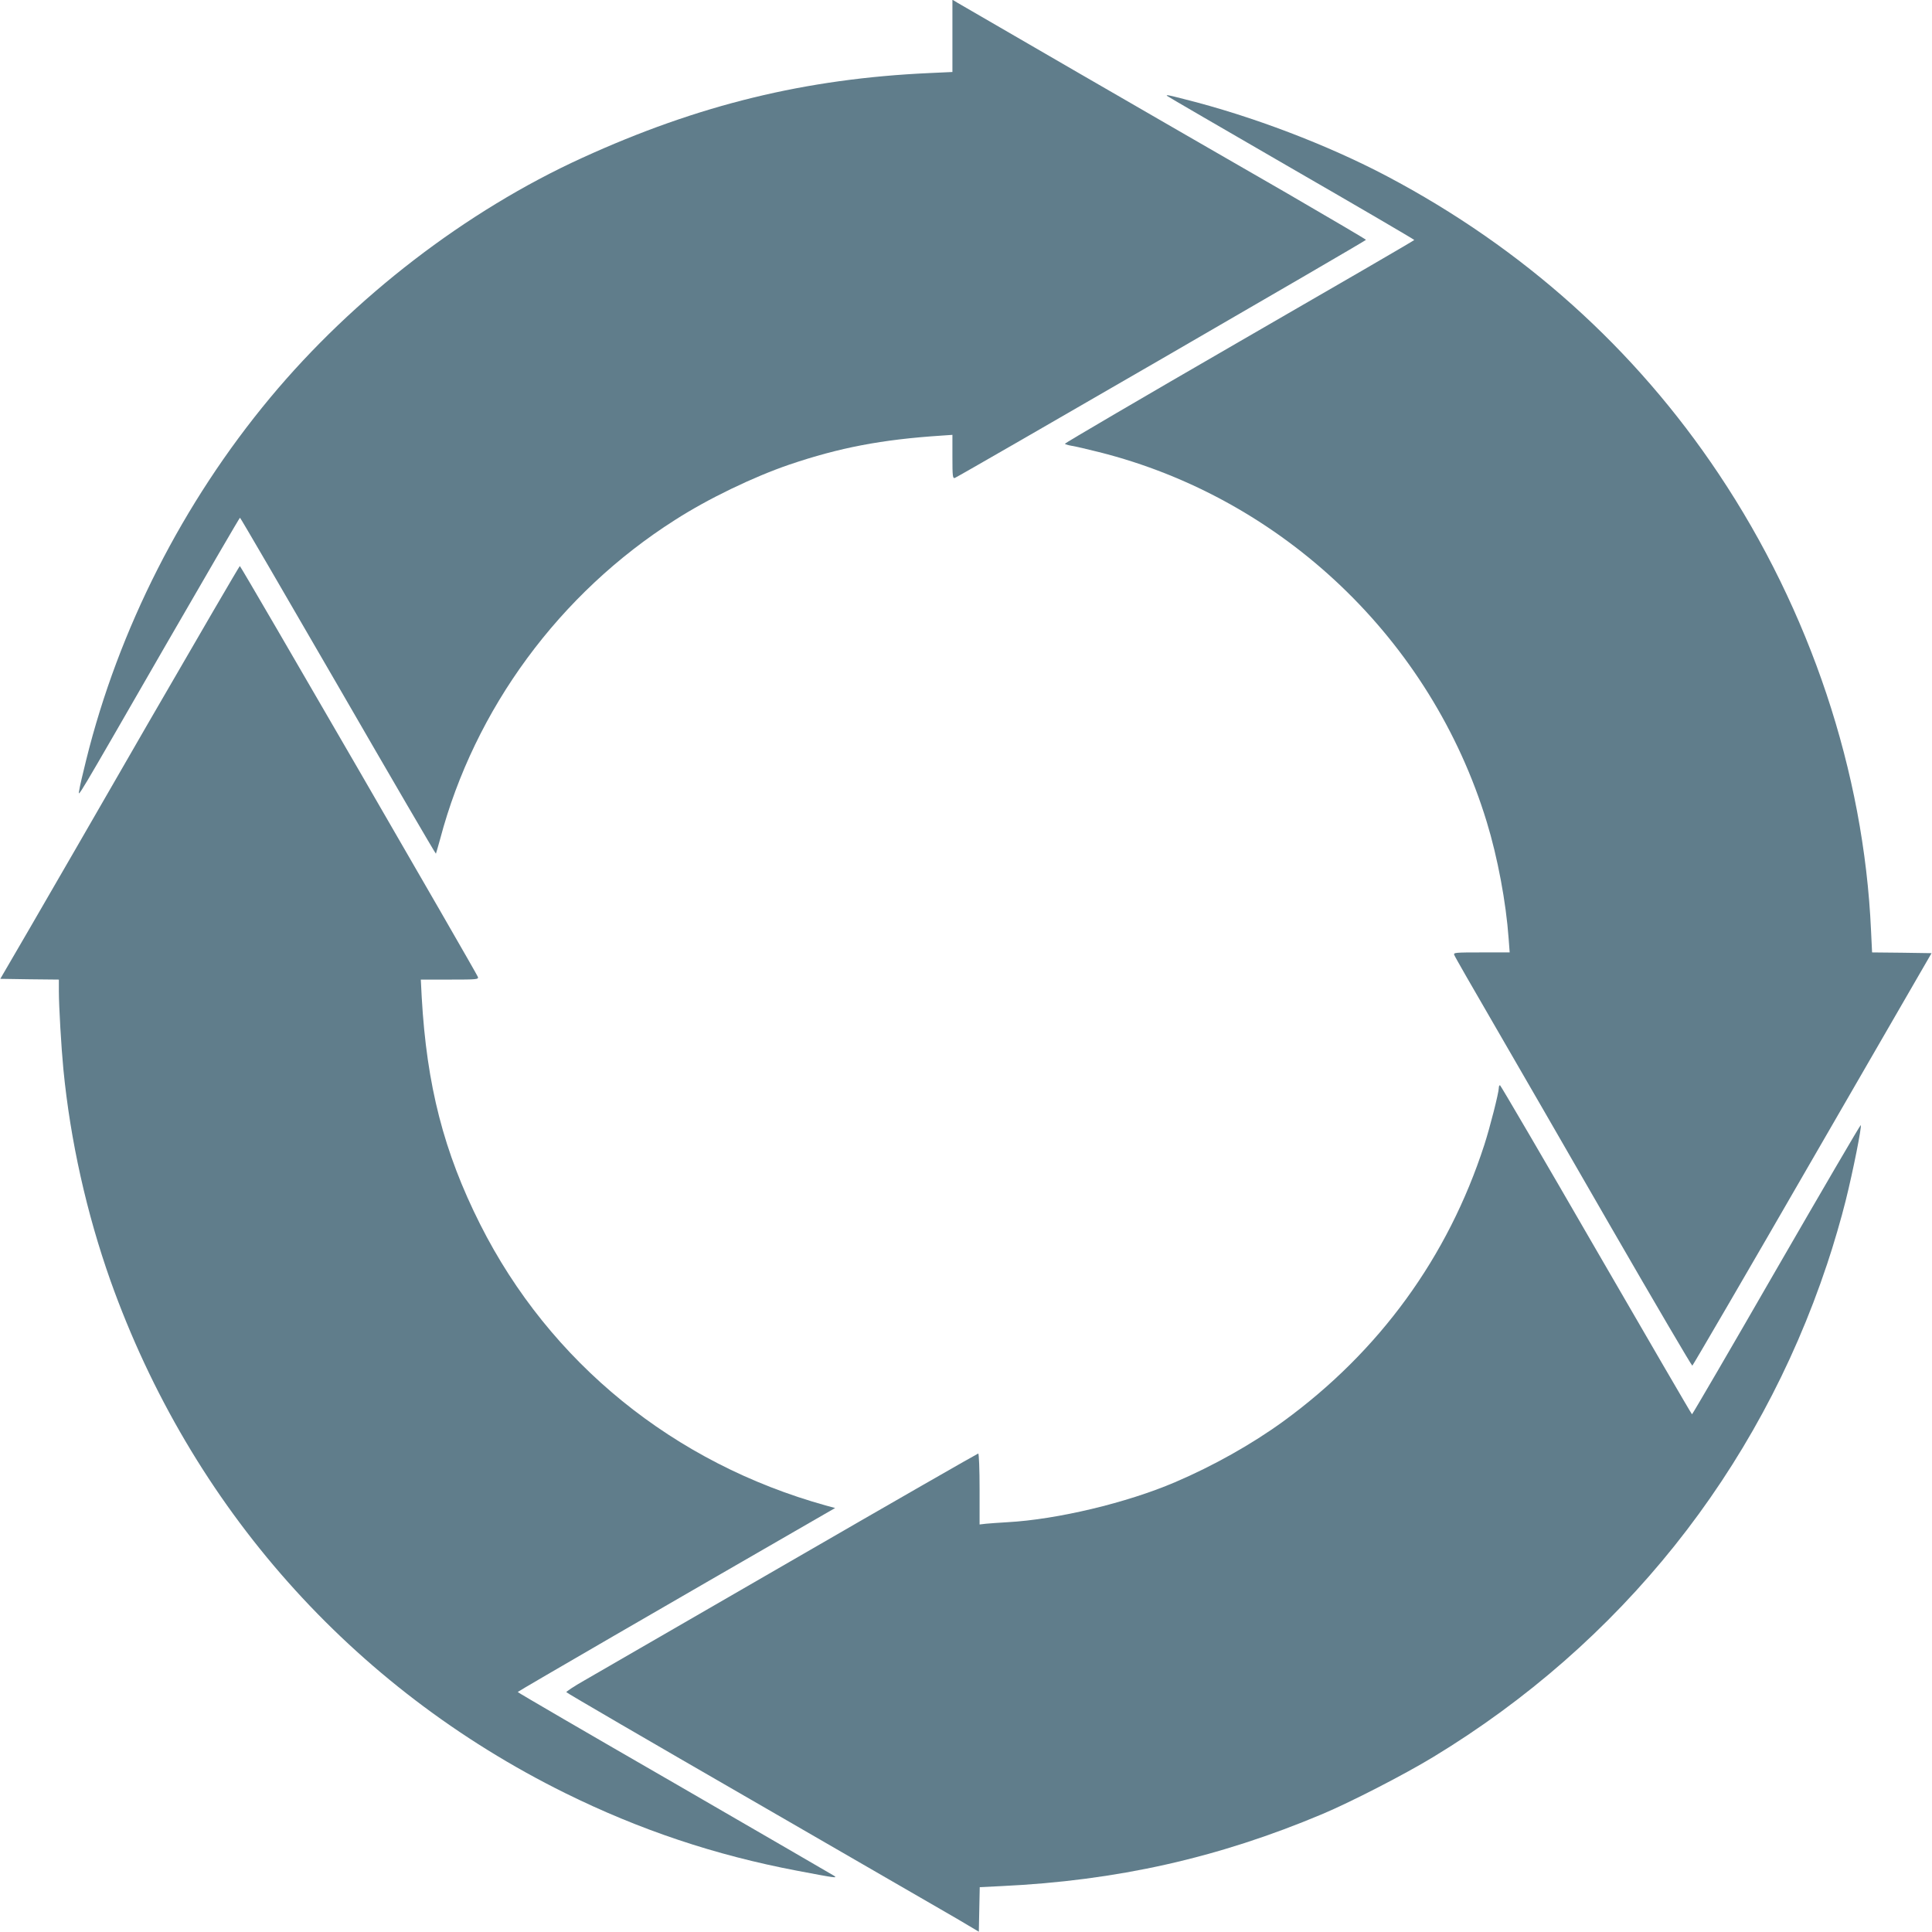 <?xml version="1.0" standalone="no"?>
<!DOCTYPE svg PUBLIC "-//W3C//DTD SVG 20010904//EN"
 "http://www.w3.org/TR/2001/REC-SVG-20010904/DTD/svg10.dtd">
<svg version="1.0" xmlns="http://www.w3.org/2000/svg"
 width="1280pt" height="1280pt" viewBox="0 0 1280 1280"
 preserveAspectRatio="xMidYMid meet">
<g transform="translate(0,1280) scale(0.1,-0.1)"
fill="#607d8b" stroke="none">
<path d="M6310 12562 l0 -239 -152 -7 c-819 -37 -1531 -210 -2301 -562 -769
-351 -1513 -923 -2067 -1589 -579 -696 -1004 -1532 -1219 -2400 -22 -88 -43
-178 -46 -200 -8 -50 -37 -98 580 973 264 457 482 832 485 832 3 0 295 -502
650 -1115 354 -613 646 -1113 648 -1111 1 2 14 46 28 97 228 862 791 1628
1556 2114 221 142 519 285 758 367 331 112 610 166 1008 192 l72 5 0 -146 c0
-132 2 -145 17 -139 32 13 2723 1570 2723 1577 0 3 -233 140 -517 305 -796
458 -2154 1244 -2190 1266 l-33 20 0 -240z"/>
<path d="M7730 12166 c0 -2 369 -216 820 -477 451 -260 820 -476 820 -479 0
-3 -522 -306 -1160 -674 -637 -368 -1157 -673 -1155 -676 3 -4 24 -10 47 -14
24 -4 104 -22 178 -41 1219 -306 2202 -1244 2570 -2450 72 -235 128 -534 145
-772 l7 -93 -187 0 c-174 0 -187 -1 -180 -17 3 -10 120 -214 259 -453 139
-239 490 -848 781 -1353 291 -504 533 -916 537 -915 4 2 363 617 796 1368
l789 1365 -197 3 -197 2 -7 146 c-47 1050 -403 2117 -1009 3024 -554 830
-1296 1496 -2197 1972 -392 207 -894 399 -1347 512 -105 27 -113 28 -113 22z"/>
<path d="M987 8018 c-327 -568 -683 -1184 -790 -1368 l-195 -335 194 -3 194
-2 0 -78 c0 -97 16 -373 30 -517 46 -472 154 -954 312 -1400 533 -1496 1597
-2695 3013 -3395 494 -244 993 -411 1536 -514 263 -50 268 -50 244 -33 -11 7
-487 283 -1057 613 -571 329 -1038 601 -1038 604 0 4 1036 604 1978 1147 l125
72 -59 16 c-1010 280 -1832 948 -2293 1864 -241 479 -354 920 -387 1504 l-6
117 192 0 c179 0 192 1 186 18 -13 33 -1570 2722 -1577 2722 -3 0 -274 -465
-602 -1032z"/>
<path d="M9930 5592 c0 -31 -59 -263 -96 -377 -241 -744 -695 -1368 -1332
-1832 -208 -151 -464 -295 -717 -403 -320 -137 -782 -247 -1110 -265 -55 -3
-119 -8 -142 -10 l-43 -5 0 235 c0 129 -4 235 -9 235 -4 0 -566 -322 -1247
-716 -681 -394 -1294 -748 -1362 -787 -67 -38 -121 -74 -120 -78 2 -5 552
-325 1223 -712 671 -388 1285 -743 1365 -789 l145 -86 3 148 3 147 142 7 c767
36 1438 187 2127 477 188 79 544 262 735 378 1243 754 2152 1891 2610 3266 41
121 96 310 123 420 49 196 108 493 100 501 -3 2 -254 -428 -559 -956 -304
-528 -556 -960 -559 -960 -3 0 -288 491 -635 1090 -346 599 -633 1089 -637
1090 -5 0 -8 -8 -8 -18z"/>
</g>
</svg>
